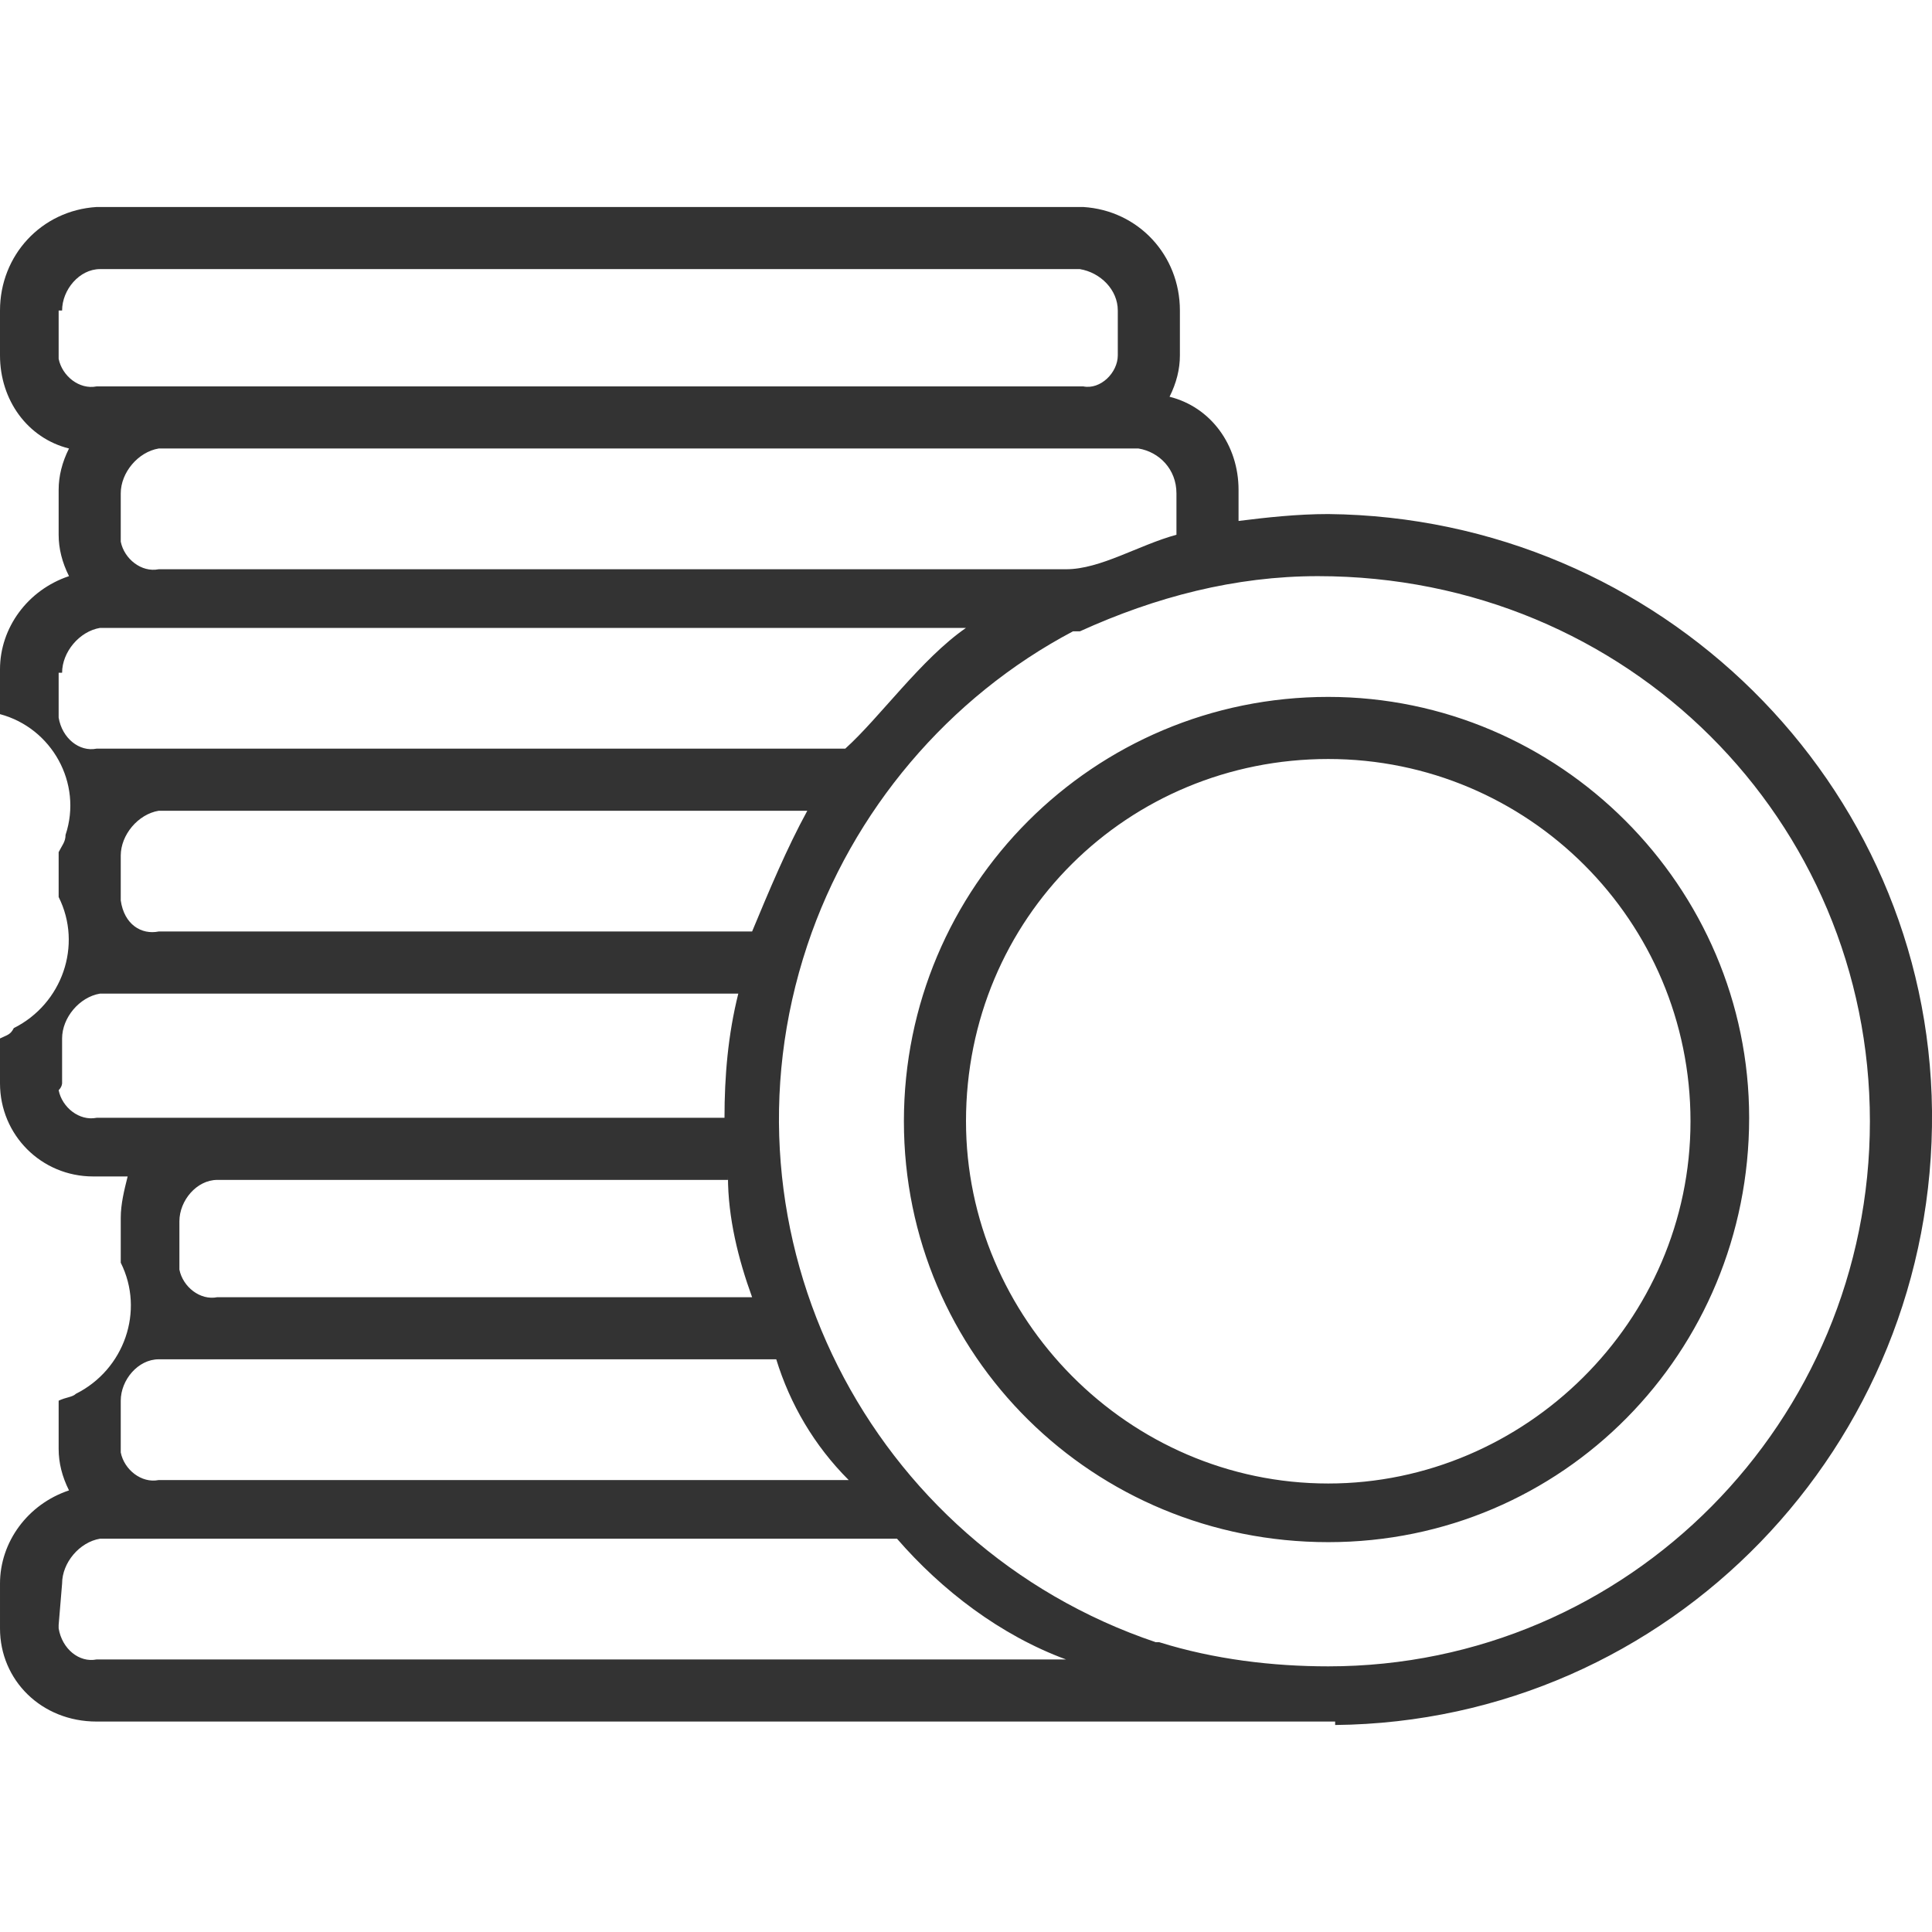 <?xml version="1.0" encoding="utf-8"?>
<!-- Generator: Adobe Illustrator 20.0.0, SVG Export Plug-In . SVG Version: 6.00 Build 0)  -->
<svg version="1.1" id="Layer_1" xmlns="http://www.w3.org/2000/svg" xmlns:xlink="http://www.w3.org/1999/xlink" x="0px" y="0px"
	 width="56px" height="56px" viewBox="0 0 56 56" style="enable-background:new 0 0 56 56;" xml:space="preserve">
<style type="text/css">
	.st0{fill:#333333;}
</style>
<path id="icon-benefice" class="st0" d="M26.2,32.5c0,6.8,5.5,12.2,12.3,12.2c6.8,0,12.2-5.5,12.2-12.3c0-6.7-5.5-12.2-12.2-12.2
	C31.7,20.2,26.2,25.7,26.2,32.5z M49,32.5C49,38.3,44.2,43,38.5,43c-5.8,0-10.5-4.8-10.5-10.5C28,26.6,32.7,22,38.5,22
	C44.3,22,49,26.7,49,32.5z M2.8,49.9h35.9l0,0.1c9.7-0.1,17.4-8.1,17.3-17.8c-0.1-9.5-7.9-17.2-17.5-17.3c-0.9,0-1.8,0.1-2.6,0.2
	v-0.9c0-1.3-0.8-2.4-2-2.7c0.2-0.4,0.3-0.8,0.3-1.2V9c0-1.6-1.2-2.9-2.8-3H2.8C1.2,6.1,0,7.4,0,9v1.3c0,1.3,0.8,2.4,2,2.7
	c-0.2,0.4-0.3,0.8-0.3,1.2v1.3c0,0.4,0.1,0.8,0.3,1.2c-1.2,0.4-2,1.5-2,2.7v1.3c1.5,0.4,2.4,2,1.9,3.5c0,0.2-0.1,0.3-0.2,0.5v1.3
	c0.7,1.4,0.1,3.1-1.3,3.8C0.3,30,0.2,30,0,30.1v1.3c0,1.5,1.2,2.7,2.7,2.7c0,0,0.1,0,0.1,0h0.9c-0.1,0.4-0.2,0.8-0.2,1.2v1.3
	c0.7,1.4,0.1,3.1-1.3,3.8c-0.1,0.1-0.3,0.1-0.5,0.2V42c0,0.4,0.1,0.8,0.3,1.2c-1.2,0.4-2,1.5-2,2.7v1.3C0,48.7,1.2,49.9,2.8,49.9
	C2.8,49.9,2.8,49.9,2.8,49.9z M54.2,32.5c0,8.7-7,15.8-15.7,15.8c-1.6,0-3.3-0.2-4.9-0.7l-0.1,0l0,0c-8.3-2.8-12.9-11.8-10.1-20.2
	c1.3-3.9,4.1-7.2,7.7-9.1h0.2v0c2.2-1,4.5-1.6,6.9-1.6C47.2,16.7,54.2,23.8,54.2,32.5z M3.5,26.1v-1.3c0-0.6,0.5-1.2,1.1-1.3h18.8
	c-0.6,1.1-1.1,2.3-1.6,3.5H4.6C4.1,27.1,3.6,26.8,3.5,26.1C3.5,26.2,3.5,26.2,3.5,26.1L3.5,26.1z M34.1,15.5c-1.1,0.3-2.2,1-3.2,1
	H4.6c-0.5,0.1-1-0.3-1.1-0.8c0,0,0-0.1,0-0.1v-1.3c0-0.6,0.5-1.2,1.1-1.3H33c0.6,0.1,1.1,0.6,1.1,1.3L34.1,15.5L34.1,15.5z M1.8,9
	c0-0.6,0.5-1.2,1.1-1.2h28.4c0.6,0.1,1.1,0.6,1.1,1.2v1.3c0,0.5-0.5,1-1,0.9c0,0-0.1,0-0.1,0H2.8c-0.5,0.1-1-0.3-1.1-0.8
	c0,0,0-0.1,0-0.1V9z M1.8,19.5c0-0.6,0.5-1.2,1.1-1.3H28c-1.3,0.9-2.5,2.6-3.5,3.5H2.8c-0.5,0.1-1-0.3-1.1-0.9c0,0,0-0.1,0-0.1V19.5
	L1.8,19.5z M1.8,31.4v-1.3c0-0.6,0.5-1.2,1.1-1.3h18.5C21.1,30,21,31.2,21,32.4H2.8c-0.5,0.1-1-0.3-1.1-0.8
	C1.8,31.5,1.8,31.4,1.8,31.4L1.8,31.4z M21.1,34.1c0,1.2,0.3,2.4,0.7,3.5H6.3c-0.5,0.1-1-0.3-1.1-0.8c0,0,0-0.1,0-0.1v-1.3
	c0-0.6,0.5-1.2,1.1-1.2H21.1z M3.5,40.6c0-0.6,0.5-1.2,1.1-1.2h17.9c0.4,1.3,1.1,2.5,2.1,3.5H4.6c-0.5,0.1-1-0.3-1.1-0.8
	c0,0,0-0.1,0-0.1V40.6L3.5,40.6z M1.8,45.9c0-0.6,0.5-1.2,1.1-1.3H26c1.3,1.5,3,2.8,4.9,3.5H2.8c-0.5,0.1-1-0.3-1.1-0.9
	c0,0,0-0.1,0-0.1L1.8,45.9L1.8,45.9z"/>
</svg>
